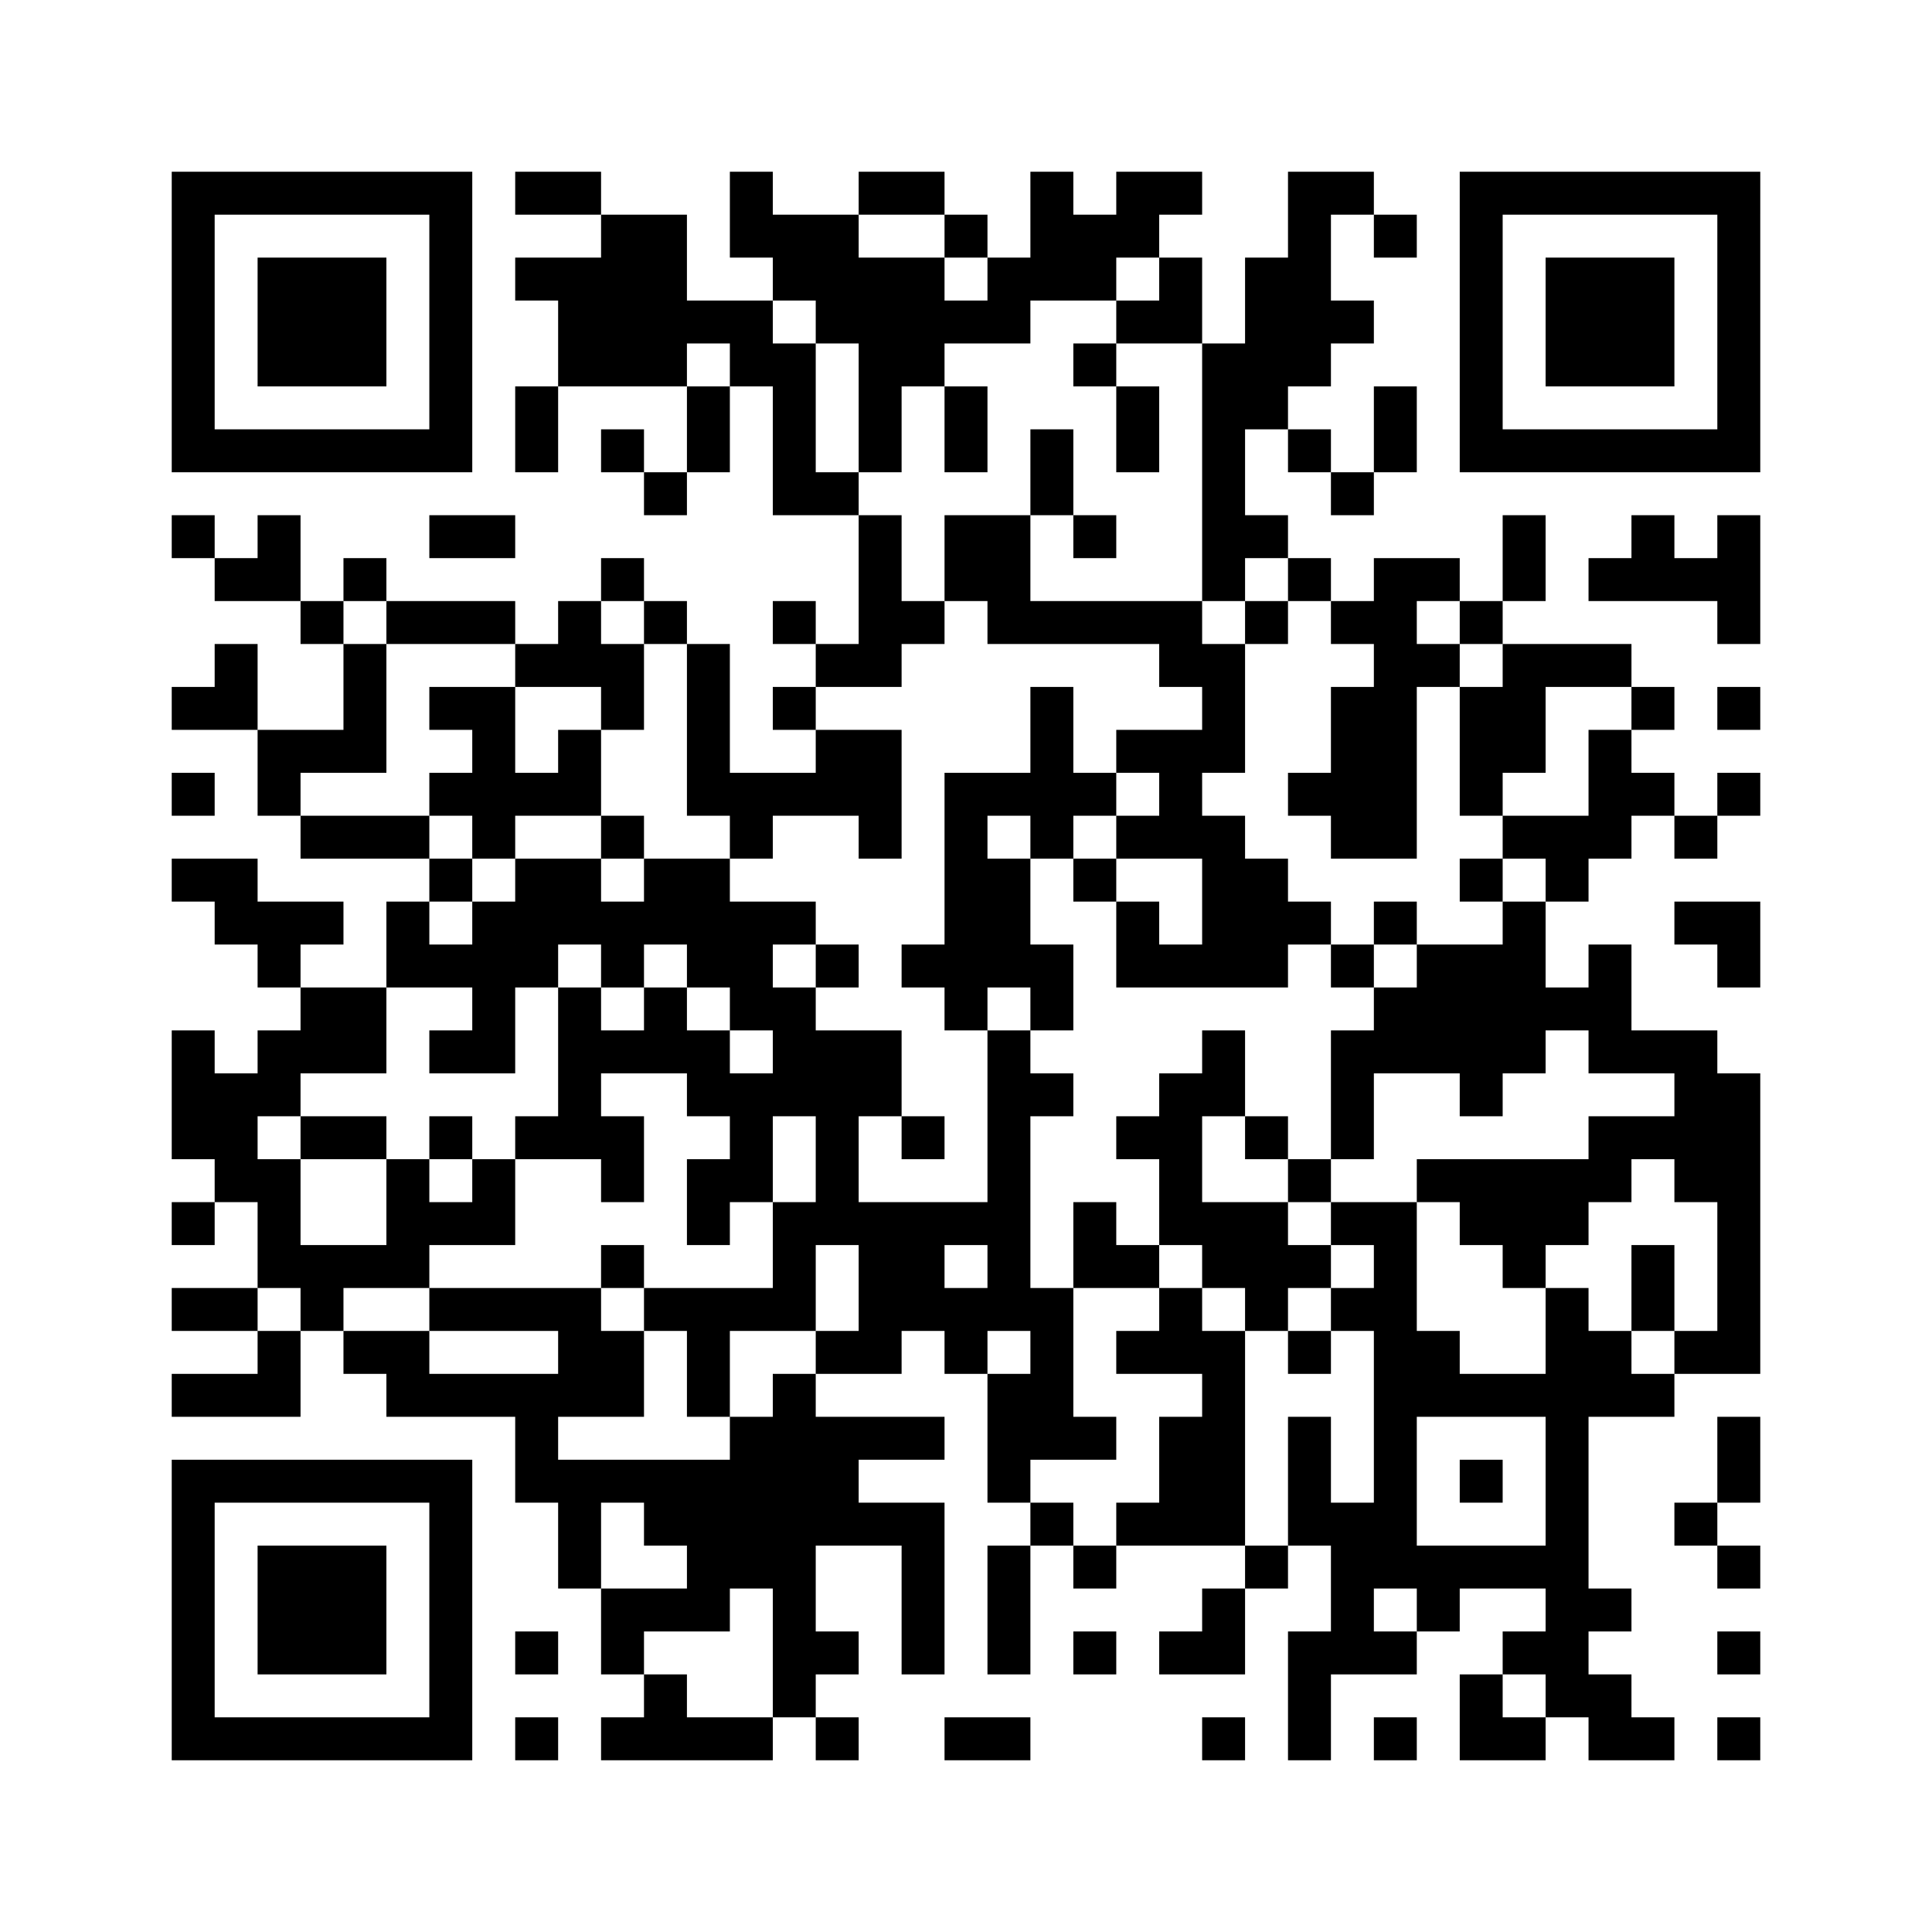 ﻿<?xml version="1.0" encoding="UTF-8"?>
<!DOCTYPE svg PUBLIC "-//W3C//DTD SVG 1.1//EN" "http://www.w3.org/Graphics/SVG/1.1/DTD/svg11.dtd">
<svg xmlns="http://www.w3.org/2000/svg" version="1.1" viewBox="0 0 45 45" stroke="none">
	<rect width="100%" height="100%" fill="#ffffff"/>
	<path d="M4,4h7v1h-7z M12,4h2v1h-2z M17,4h1v2h-1z M20,4h2v1h-2z M24,4h1v3h-1z M26,4h2v1h-2z M30,4h1v5h-1z M31,4h1v1h-1z M34,4h7v1h-7z M4,5h1v6h-1z M10,5h1v6h-1z M14,5h2v4h-2z M18,5h2v2h-2z M22,5h1v1h-1z M25,5h2v1h-2z M32,5h1v1h-1z M34,5h1v6h-1z M40,5h1v6h-1z M6,6h3v3h-3z M12,6h2v1h-2z M20,6h2v3h-2z M23,6h1v2h-1z M25,6h1v1h-1z M27,6h1v2h-1z M29,6h1v4h-1z M36,6h3v3h-3z M13,7h1v2h-1z M16,7h2v1h-2z M19,7h1v1h-1z M22,7h1v1h-1z M26,7h1v1h-1z M31,7h1v1h-1z M17,8h2v1h-2z M25,8h1v1h-1z M28,8h1v6h-1z M12,9h1v2h-1z M16,9h1v2h-1z M18,9h1v3h-1z M20,9h1v2h-1z M22,9h1v2h-1z M26,9h1v2h-1z M32,9h1v2h-1z M5,10h5v1h-5z M14,10h1v1h-1z M24,10h1v2h-1z M30,10h1v1h-1z M35,10h5v1h-5z M15,11h1v1h-1z M19,11h1v1h-1z M31,11h1v1h-1z M4,12h1v1h-1z M6,12h1v2h-1z M10,12h2v1h-2z M20,12h1v4h-1z M22,12h2v2h-2z M25,12h1v1h-1z M29,12h1v1h-1z M35,12h1v2h-1z M38,12h1v2h-1z M40,12h1v3h-1z M5,13h1v1h-1z M8,13h1v1h-1z M14,13h1v1h-1z M30,13h1v1h-1z M32,13h1v7h-1z M33,13h1v1h-1z M37,13h1v1h-1z M39,13h1v1h-1z M7,14h1v1h-1z M9,14h3v1h-3z M13,14h1v2h-1z M15,14h1v1h-1z M18,14h1v1h-1z M21,14h1v1h-1z M23,14h5v1h-5z M29,14h1v1h-1z M31,14h1v1h-1z M34,14h1v1h-1z M5,15h1v2h-1z M8,15h1v3h-1z M12,15h1v1h-1z M14,15h1v2h-1z M16,15h1v4h-1z M19,15h1v1h-1z M27,15h2v1h-2z M33,15h1v1h-1z M35,15h3v1h-3z M4,16h1v1h-1z M10,16h2v1h-2z M18,16h1v1h-1z M24,16h1v4h-1z M28,16h1v2h-1z M31,16h1v4h-1z M34,16h2v2h-2z M38,16h1v1h-1z M40,16h1v1h-1z M6,17h2v1h-2z M11,17h1v3h-1z M13,17h1v2h-1z M19,17h2v2h-2z M26,17h2v1h-2z M37,17h1v3h-1z M4,18h1v1h-1z M6,18h1v1h-1z M10,18h1v1h-1z M12,18h1v1h-1z M17,18h2v1h-2z M22,18h1v6h-1z M23,18h1v1h-1z M25,18h1v1h-1z M27,18h1v2h-1z M30,18h1v1h-1z M34,18h1v1h-1z M38,18h1v1h-1z M40,18h1v1h-1z M7,19h3v1h-3z M14,19h1v1h-1z M17,19h1v1h-1z M20,19h1v1h-1z M26,19h1v1h-1z M28,19h1v4h-1z M35,19h2v1h-2z M39,19h1v1h-1z M4,20h2v1h-2z M10,20h1v1h-1z M12,20h2v2h-2z M15,20h2v2h-2z M23,20h1v3h-1z M25,20h1v1h-1z M29,20h1v3h-1z M34,20h1v1h-1z M36,20h1v1h-1z M5,21h3v1h-3z M9,21h1v2h-1z M11,21h1v4h-1z M14,21h1v2h-1z M17,21h1v3h-1z M18,21h1v1h-1z M26,21h1v2h-1z M30,21h1v1h-1z M32,21h1v1h-1z M35,21h1v4h-1z M39,21h2v1h-2z M6,22h1v1h-1z M10,22h1v1h-1z M12,22h1v1h-1z M16,22h1v1h-1z M19,22h1v1h-1z M21,22h1v1h-1z M24,22h1v2h-1z M27,22h1v1h-1z M31,22h1v1h-1z M33,22h2v3h-2z M37,22h1v3h-1z M40,22h1v1h-1z M7,23h2v2h-2z M13,23h1v4h-1z M15,23h1v2h-1z M18,23h1v3h-1z M32,23h1v2h-1z M36,23h1v1h-1z M4,24h1v3h-1z M6,24h1v2h-1z M10,24h1v1h-1z M14,24h1v1h-1z M16,24h1v2h-1z M19,24h1v5h-1z M20,24h1v2h-1z M23,24h1v7h-1z M28,24h1v2h-1z M31,24h1v3h-1z M38,24h2v1h-2z M5,25h1v3h-1z M17,25h1v3h-1z M24,25h1v1h-1z M27,25h1v4h-1z M34,25h1v1h-1z M39,25h2v3h-2z M7,26h2v1h-2z M10,26h1v1h-1z M12,26h1v1h-1z M14,26h1v2h-1z M21,26h1v1h-1z M26,26h1v1h-1z M29,26h1v1h-1z M37,26h2v1h-2z M6,27h1v3h-1z M9,27h1v3h-1z M11,27h1v2h-1z M16,27h1v2h-1z M30,27h1v1h-1z M33,27h5v1h-5z M4,28h1v1h-1z M10,28h1v1h-1z M18,28h1v3h-1z M20,28h2v3h-2z M22,28h1v1h-1z M25,28h1v2h-1z M28,28h2v2h-2z M31,28h2v1h-2z M34,28h3v1h-3z M40,28h1v4h-1z M7,29h2v1h-2z M14,29h1v1h-1z M26,29h1v1h-1z M30,29h1v1h-1z M32,29h1v8h-1z M35,29h1v1h-1z M38,29h1v2h-1z M4,30h2v1h-2z M7,30h1v1h-1z M10,30h4v1h-4z M15,30h3v1h-3z M22,30h1v2h-1z M24,30h1v4h-1z M27,30h1v2h-1z M29,30h1v1h-1z M31,30h1v1h-1z M36,30h1v10h-1z M6,31h1v2h-1z M8,31h2v1h-2z M13,31h2v2h-2z M16,31h1v2h-1z M19,31h2v1h-2z M26,31h1v1h-1z M28,31h1v5h-1z M30,31h1v1h-1z M33,31h1v2h-1z M37,31h1v2h-1z M39,31h1v1h-1z M4,32h2v1h-2z M9,32h4v1h-4z M18,32h1v8h-1z M23,32h1v3h-1z M34,32h2v1h-2z M38,32h1v1h-1z M12,33h1v2h-1z M17,33h1v4h-1z M19,33h3v1h-3z M25,33h1v1h-1z M27,33h1v3h-1z M30,33h1v3h-1z M40,33h1v2h-1z M4,34h7v1h-7z M13,34h4v1h-4z M19,34h1v2h-1z M34,34h1v1h-1z M4,35h1v6h-1z M10,35h1v6h-1z M13,35h1v2h-1z M15,35h2v1h-2z M20,35h2v1h-2z M24,35h1v1h-1z M26,35h1v1h-1z M31,35h1v4h-1z M39,35h1v1h-1z M6,36h3v3h-3z M16,36h1v2h-1z M21,36h1v3h-1z M23,36h1v3h-1z M25,36h1v1h-1z M29,36h1v1h-1z M33,36h3v1h-3z M40,36h1v1h-1z M14,37h2v1h-2z M28,37h1v2h-1z M33,37h1v1h-1z M37,37h1v1h-1z M12,38h1v1h-1z M14,38h1v1h-1z M19,38h1v1h-1z M25,38h1v1h-1z M27,38h1v1h-1z M30,38h1v3h-1z M32,38h1v1h-1z M35,38h1v1h-1z M40,38h1v1h-1z M15,39h1v2h-1z M34,39h1v2h-1z M37,39h1v2h-1z M5,40h5v1h-5z M12,40h1v1h-1z M14,40h1v1h-1z M16,40h2v1h-2z M19,40h1v1h-1z M22,40h2v1h-2z M28,40h1v1h-1z M32,40h1v1h-1z M35,40h1v1h-1z M38,40h1v1h-1z M40,40h1v1h-1z" fill="#000000"/>
</svg>
